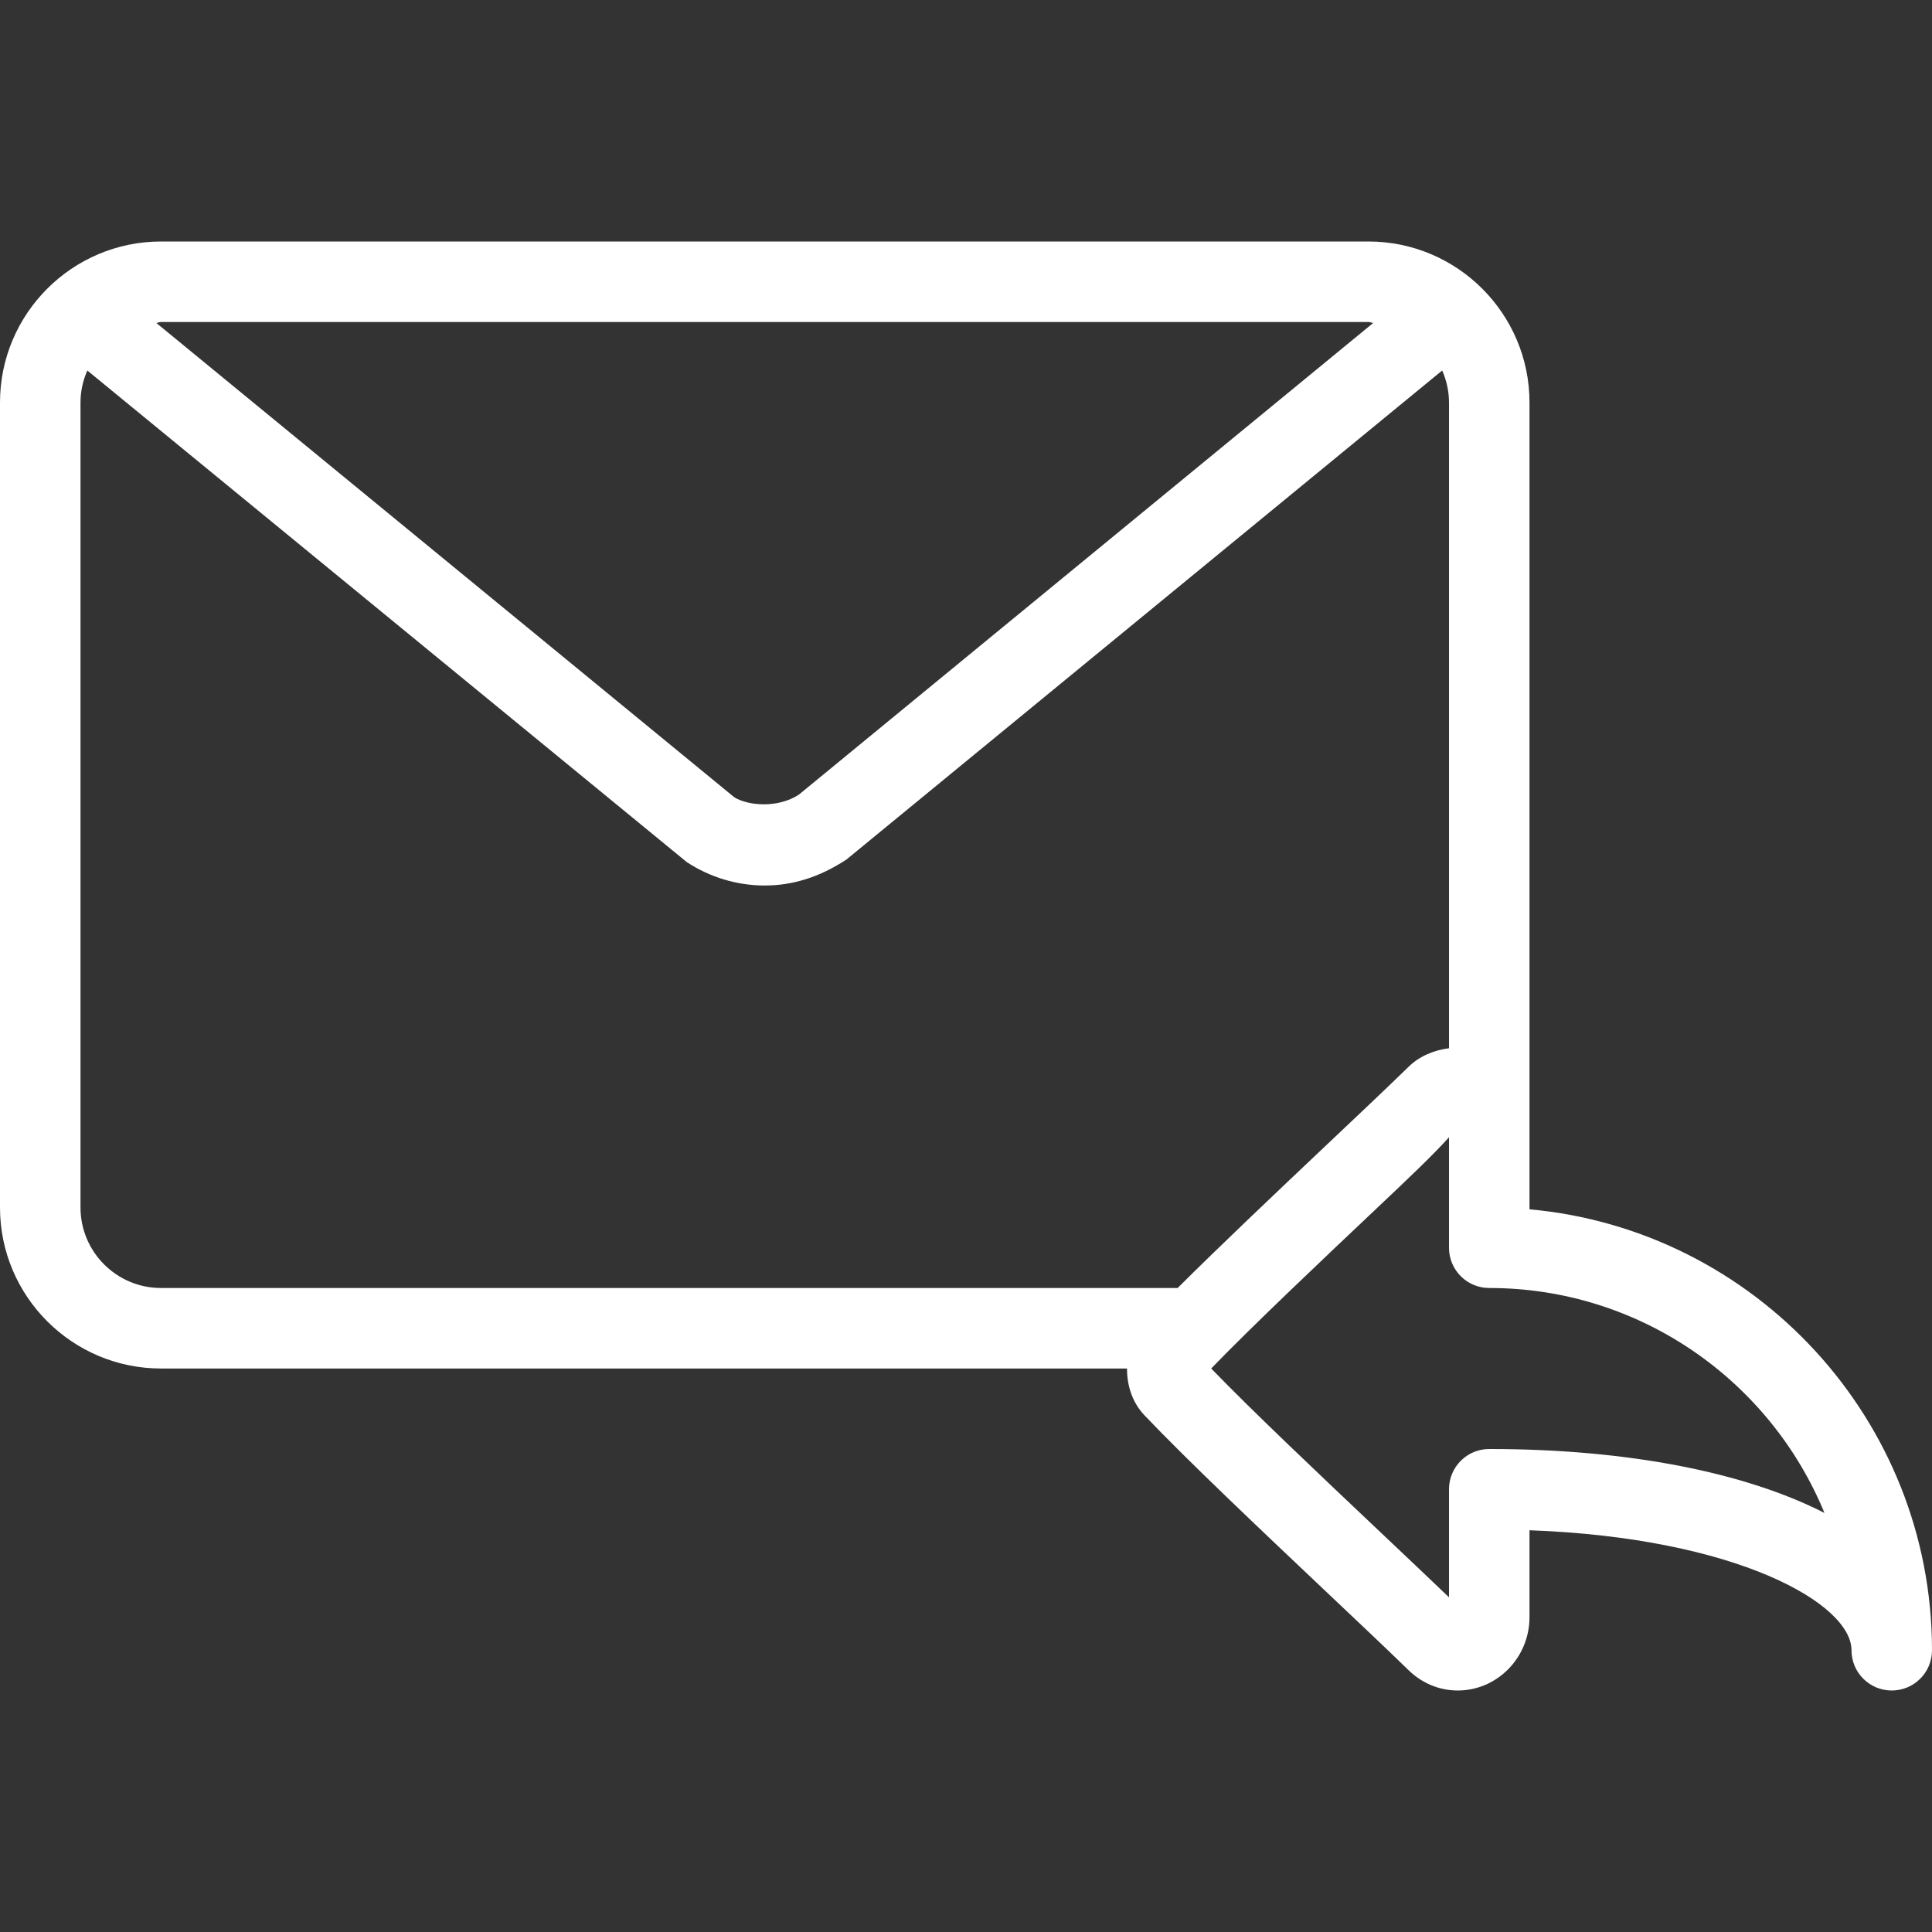 <?xml version="1.0" encoding="UTF-8"?> <svg xmlns="http://www.w3.org/2000/svg" xmlns:xlink="http://www.w3.org/1999/xlink" version="1.1" id="Layer_1" x="0px" y="0px" viewBox="0 0 512 512" style="enable-background:new 0 0 512 512;" xml:space="preserve"><rect x="0" y="0" width="512" height="512" fill="#333333" stroke="none"/><g><g><path d="M405.333,320.479v-23.698V106.667c0-23.531-19.146-42.667-42.667-42.667h-320C19.146,64,0,83.135,0,106.667V320 c0,23.531,19.146,42.667,42.667,42.667h256c0,4.885,1.583,9.156,4.583,12.354c11.313,11.906,30.771,30.313,47.938,46.552 c8.583,8.104,16.438,15.531,22.104,21.052c3.563,3.469,8.188,5.375,13.021,5.375c10.479,0,19.021-8.729,19.021-19.448v-23.021 c55.063,2.021,85.333,19.5,85.333,31.802c0,5.896,4.771,10.667,10.667,10.667c5.896,0,10.667-4.771,10.667-10.667 C512,376.229,465.063,325.885,405.333,320.479z M42.667,85.333h320c0.443,0,0.814,0.225,1.25,0.253L211.688,210.604 c-5.583,3.625-13.417,2.938-17.083,0.688L41.424,85.585C41.858,85.559,42.227,85.333,42.667,85.333z M42.667,341.333 c-11.771,0-21.333-9.573-21.333-21.333V106.667c0-3.021,0.668-5.875,1.805-8.482l158.883,130.294 c6.208,4.052,13.354,6.188,20.646,6.188c7.25,0,14.396-2.125,21.646-6.885L382.194,98.184c1.138,2.608,1.806,5.461,1.806,8.483 v171.125c-3.956,0.518-7.736,2.022-10.708,4.917c-5.667,5.521-13.521,12.948-22.104,21.052 c-13.311,12.592-27.891,26.401-39.102,37.573H42.667z M394.667,384c-5.896,0-10.667,4.771-10.667,10.667v28.635 c-5.146-4.938-11.438-10.885-18.146-17.229c-15.875-15.021-33.75-31.906-44.875-43.406c11.146-11.521,29-28.396,44.875-43.406 c7.188-6.792,13.875-13.115,18.146-17.875v29.281c0,5.896,4.771,10.667,10.667,10.667c40.063,0,74.479,24.667,88.833,59.615 C462.666,390.292,431.646,384,394.667,384z" fill="#000000" style="fill: rgb(255, 255, 255);"></path></g></g></svg> 